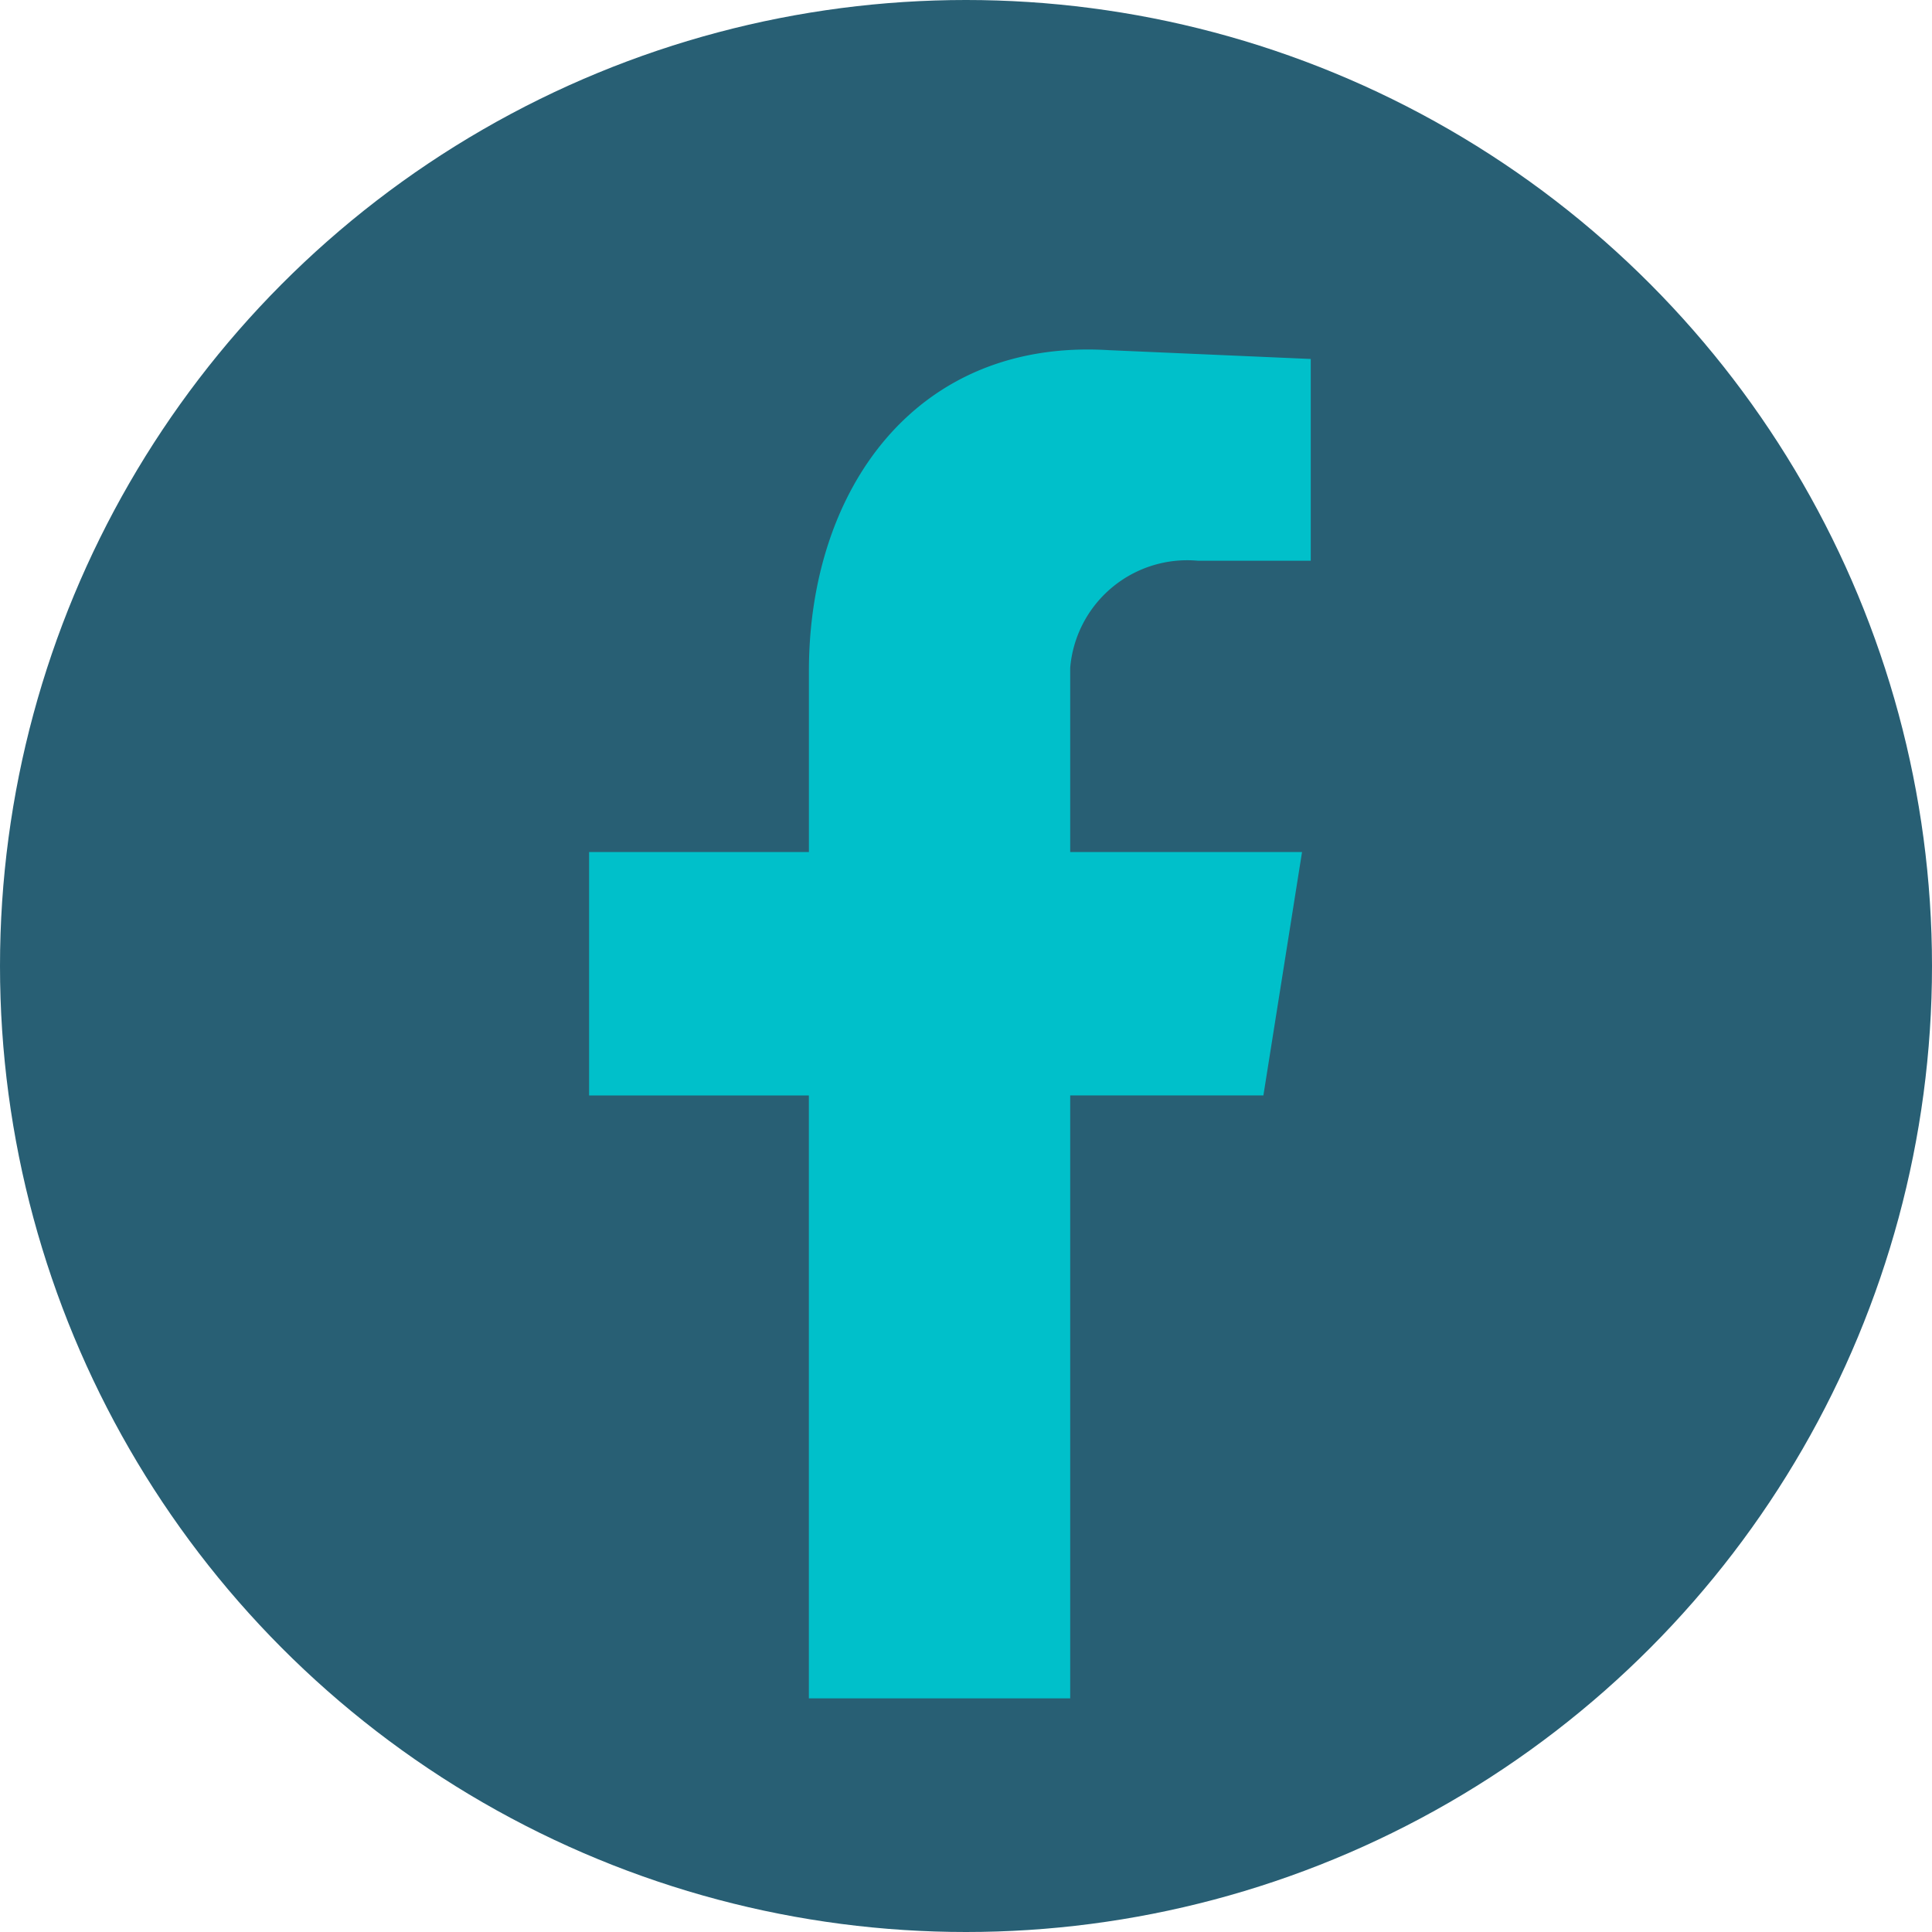 <svg xmlns="http://www.w3.org/2000/svg" width="45" height="45" viewBox="0 0 45 45">
  <g id="Facebook_logo" data-name="Facebook logo" transform="translate(-36.94 -1597.07)">
    <circle id="Ellipse_124" data-name="Ellipse 124" cx="22.5" cy="22.5" r="22.5" transform="translate(36.94 1597.07)" fill="#285f74"/>
    <path id="Path_717" data-name="Path 717" d="M60.769,1639.587h6.087v-14.044h4.5l.9-5.669h-5.4v-4.291a2.735,2.735,0,0,1,2.978-2.493h2.625v-4.7l-4.7-.205c-4.5-.279-6.989,3.249-6.989,7.473v4.217H55.65v5.669h5.119Z" transform="translate(-4.989 -2.959)" fill="#00c0ca" fill-rule="evenodd"/>
  </g>
</svg>
